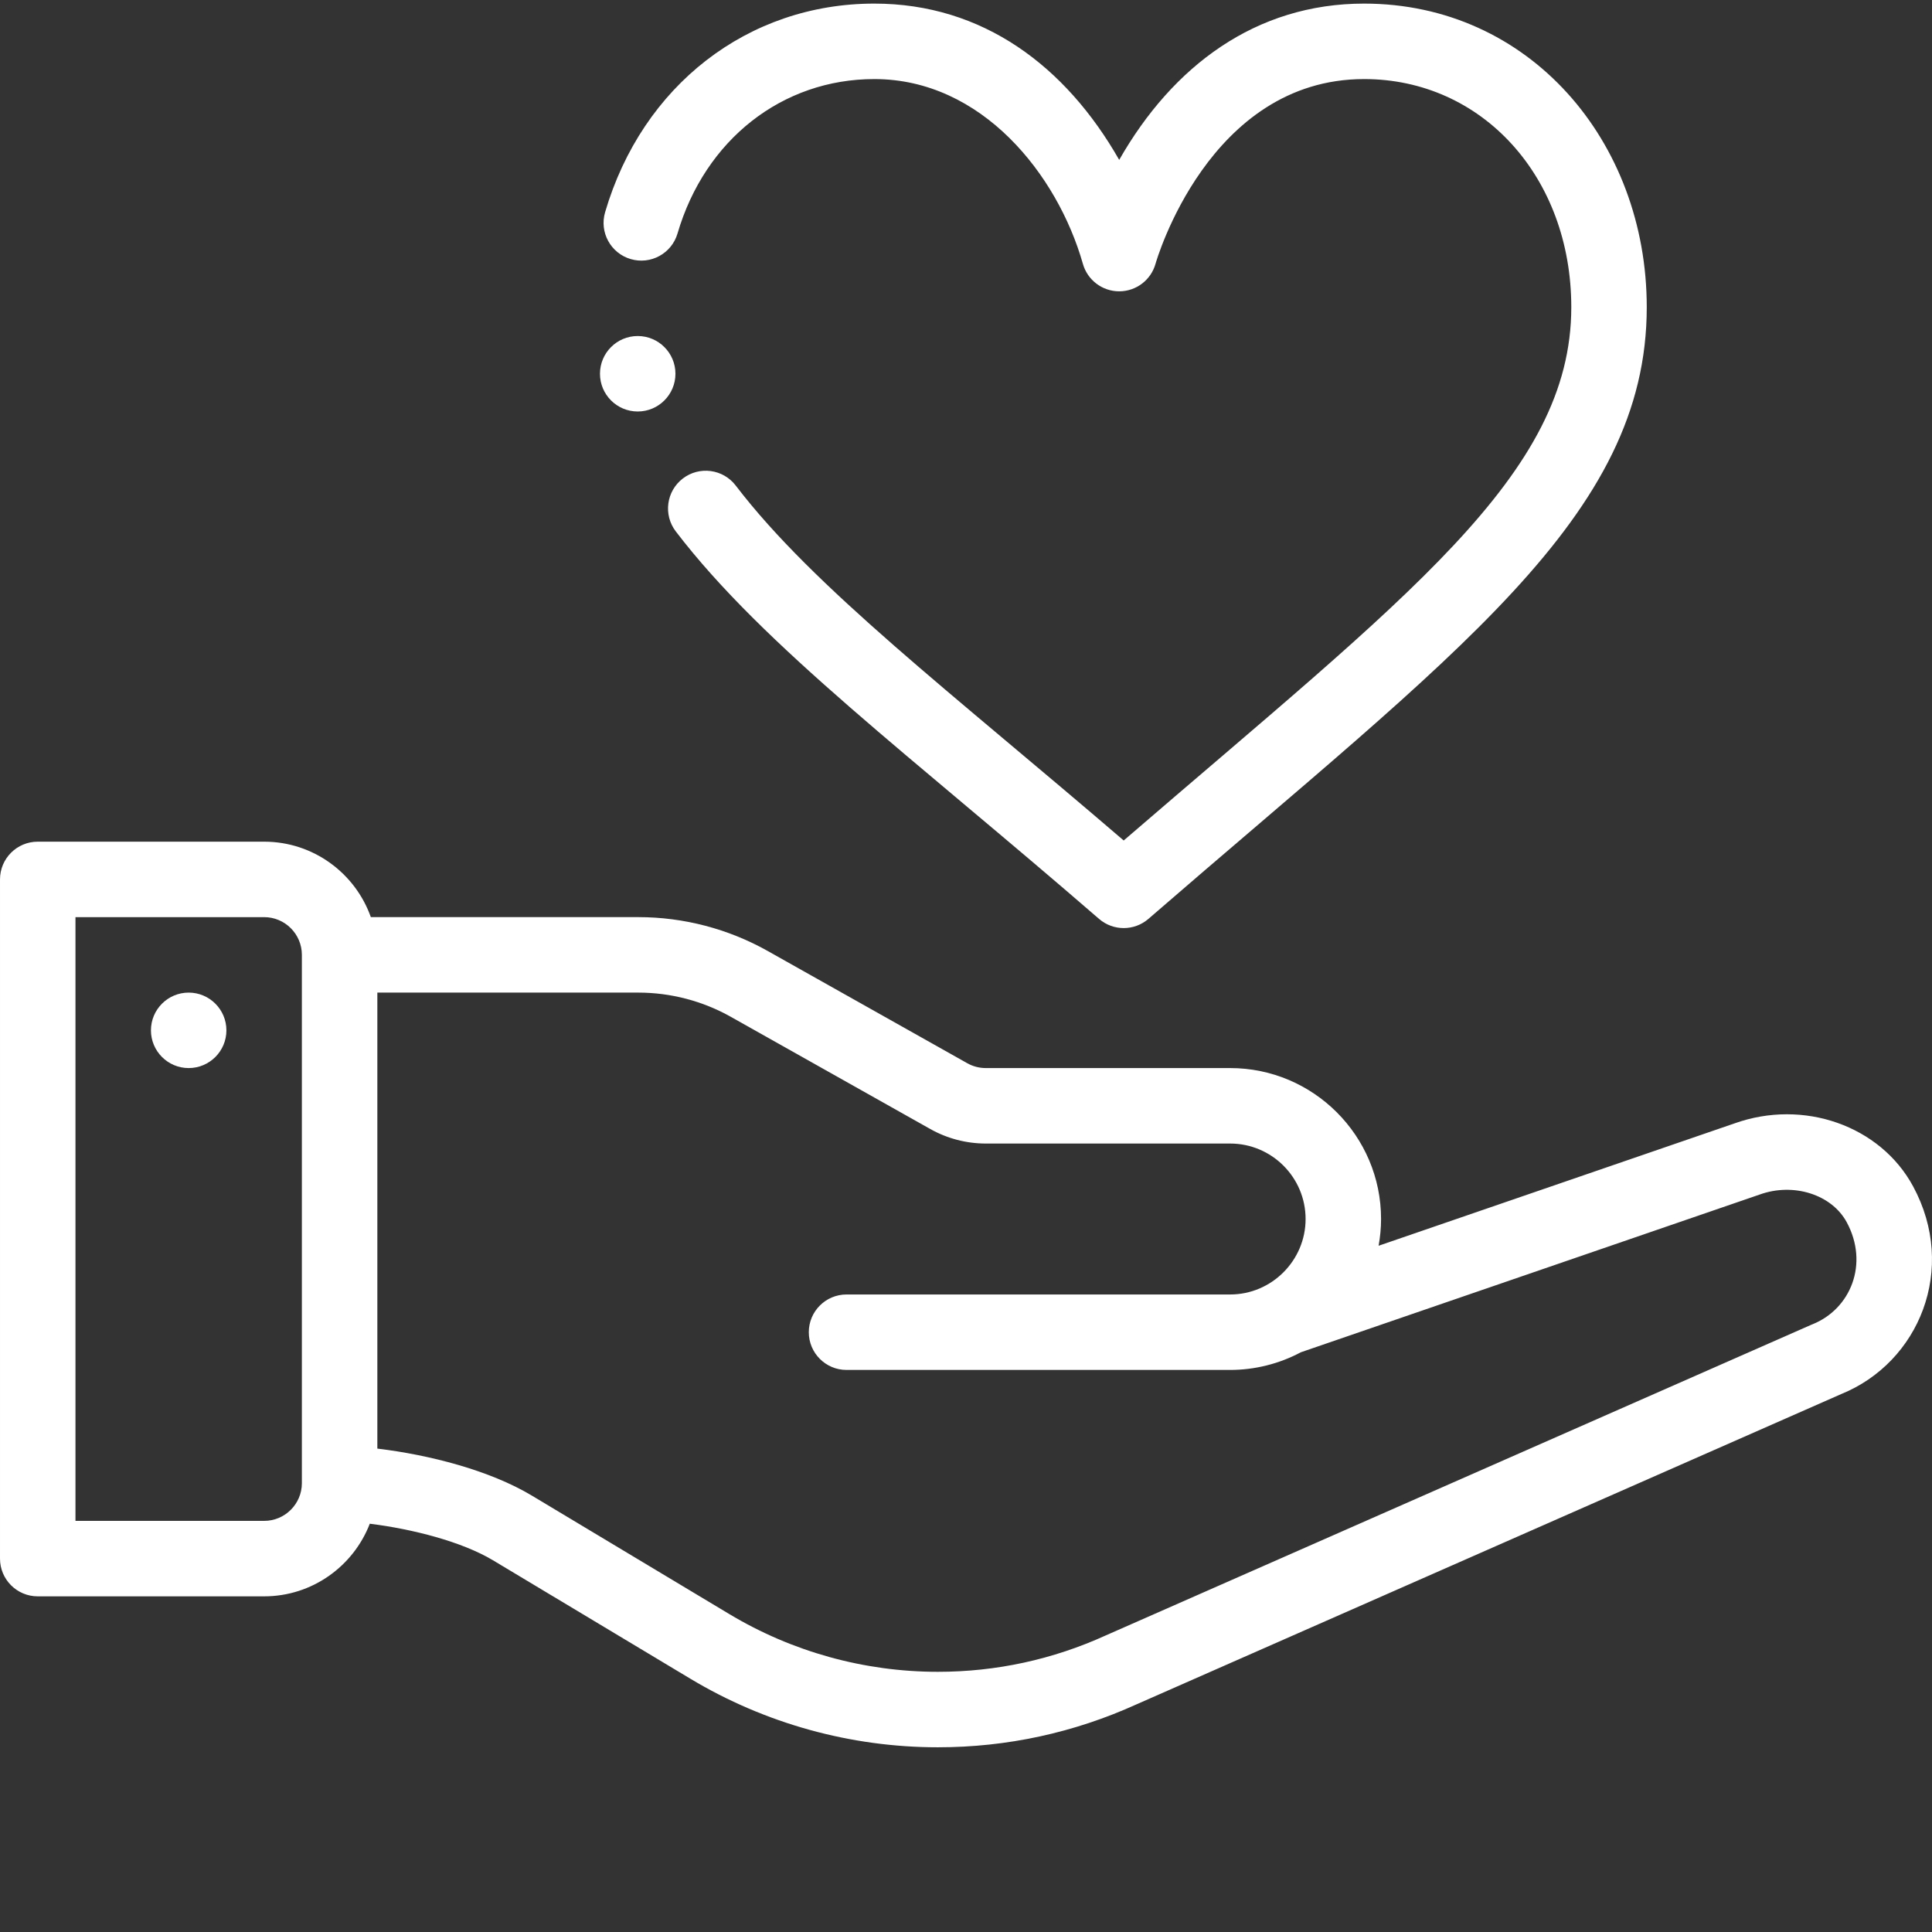 <?xml version="1.0" encoding="utf-8"?>
<!-- Generator: Adobe Illustrator 16.0.0, SVG Export Plug-In . SVG Version: 6.00 Build 0)  -->
<!DOCTYPE svg PUBLIC "-//W3C//DTD SVG 1.1//EN" "http://www.w3.org/Graphics/SVG/1.1/DTD/svg11.dtd">
<svg version="1.1" id="Capa_1" xmlns="http://www.w3.org/2000/svg" xmlns:xlink="http://www.w3.org/1999/xlink" x="0px" y="0px"
	 width="511px" height="511px" viewBox="0 0 511 511" enable-background="new 0 0 511 511" xml:space="preserve">
<rect x="0" y="0" width="511" height="511" fill="#333333" stroke="none"/>
<path fill="#FFFFFF" d="M49.903,262.537c-5.509,0-9.98,4.472-9.98,9.98s4.472,9.98,9.98,9.98s9.98-4.472,9.98-9.98
	S55.411,262.537,49.903,262.537z"/>
<path fill="#FFFFFF" d="M458.72,297.145l-94.089,32.347c0.417-2.315,0.65-4.678,0.65-7.076c0-22.011-17.906-39.922-39.922-39.922
	h-64.631c-1.716,0-3.407-0.44-4.9-1.282l-52.729-29.657c-10.425-5.875-22.272-8.982-34.261-8.982H98.085
	c-4.116-11.614-15.212-19.957-28.222-19.957H9.981c-5.513,0-9.98,4.468-9.98,9.98v179.646c0,5.513,4.468,9.98,9.98,9.98h59.883
	c12.713,0,23.614-7.988,27.941-19.209c11.298,1.403,24.37,4.745,32.585,9.673l52.194,31.317
	c19.774,11.867,42.413,18.141,65.478,18.141c18.277,0,35.984-3.837,52.636-11.399l186.28-82.023
	c20.631-8.37,30.818-33.123,19.024-54.939C497.328,297.726,477.012,290.584,458.72,297.145z M79.844,392.327
	c-0.023,5.481-4.495,9.934-9.98,9.934H19.961V242.576h49.902c5.501,0,9.98,4.476,9.98,9.98V392.327z M479.395,350.26
	c-0.105,0.039-0.211,0.086-0.316,0.128c0,0-186.557,82.145-186.592,82.16c-14.055,6.394-29.002,9.634-44.425,9.634
	c-19.446,0-38.534-5.287-55.204-15.295l-52.199-31.317c-11.173-6.702-27.173-10.787-40.854-12.425V262.537h69.033
	c8.562,0,17.021,2.215,24.472,6.413l52.729,29.657c4.468,2.519,9.552,3.852,14.69,3.852h64.631c11.006,0,19.961,8.952,19.961,19.961
	c0,10.968-8.959,19.961-19.961,19.961H223.902c-5.512,0-9.98,4.469-9.98,9.981c0,5.509,4.469,9.977,9.98,9.977H325.36
	c6.546,0,12.99-1.626,18.71-4.675c0,0,121.306-41.7,121.353-41.716c8.943-3.228,19.057-0.016,23.021,7.322
	C494.389,334.268,489.473,346.225,479.395,350.26z"/>
<path fill="#FFFFFF" d="M290.678,243.032c1.879,1.626,4.206,2.437,6.538,2.437c2.331,0,4.662-0.811,6.538-2.437
	c81.431-70.573,131.801-106.288,131.801-161.789c0-43.906-31.084-80.292-74.753-80.292c-28.678,0-50.639,16.53-64.783,41.337
	c-14.113-24.752-36.051-41.337-64.771-41.337c-33.431,0-61.38,21.664-71.205,55.188c-1.552,5.291,1.481,10.835,6.772,12.387
	c5.29,1.551,10.834-1.481,12.382-6.772c7.271-24.811,27.7-40.842,52.051-40.842c28.472,0,48.444,25.282,55.153,48.822
	c1.197,4.323,5.135,7.317,9.618,7.317c4.487,0,8.421-2.994,9.618-7.317c0.137-0.487,14-48.822,55.165-48.822
	c31.236,0,54.792,25.934,54.792,60.331c0,44.397-43.399,76.405-118.386,141.061c-45.688-39.236-81.98-66.854-102.608-93.871
	c-3.345-4.383-9.606-5.225-13.988-1.88c-4.382,3.346-5.22,9.606-1.879,13.992C201.984,170.997,241.236,200.175,290.678,243.032z"/>
<path fill="#FFFFFF" d="M168.67,88.877c-5.509,0-9.98,4.472-9.98,9.98s4.472,9.98,9.98,9.98s9.98-4.472,9.98-9.98
	S174.179,88.877,168.67,88.877z"/>
</svg>
